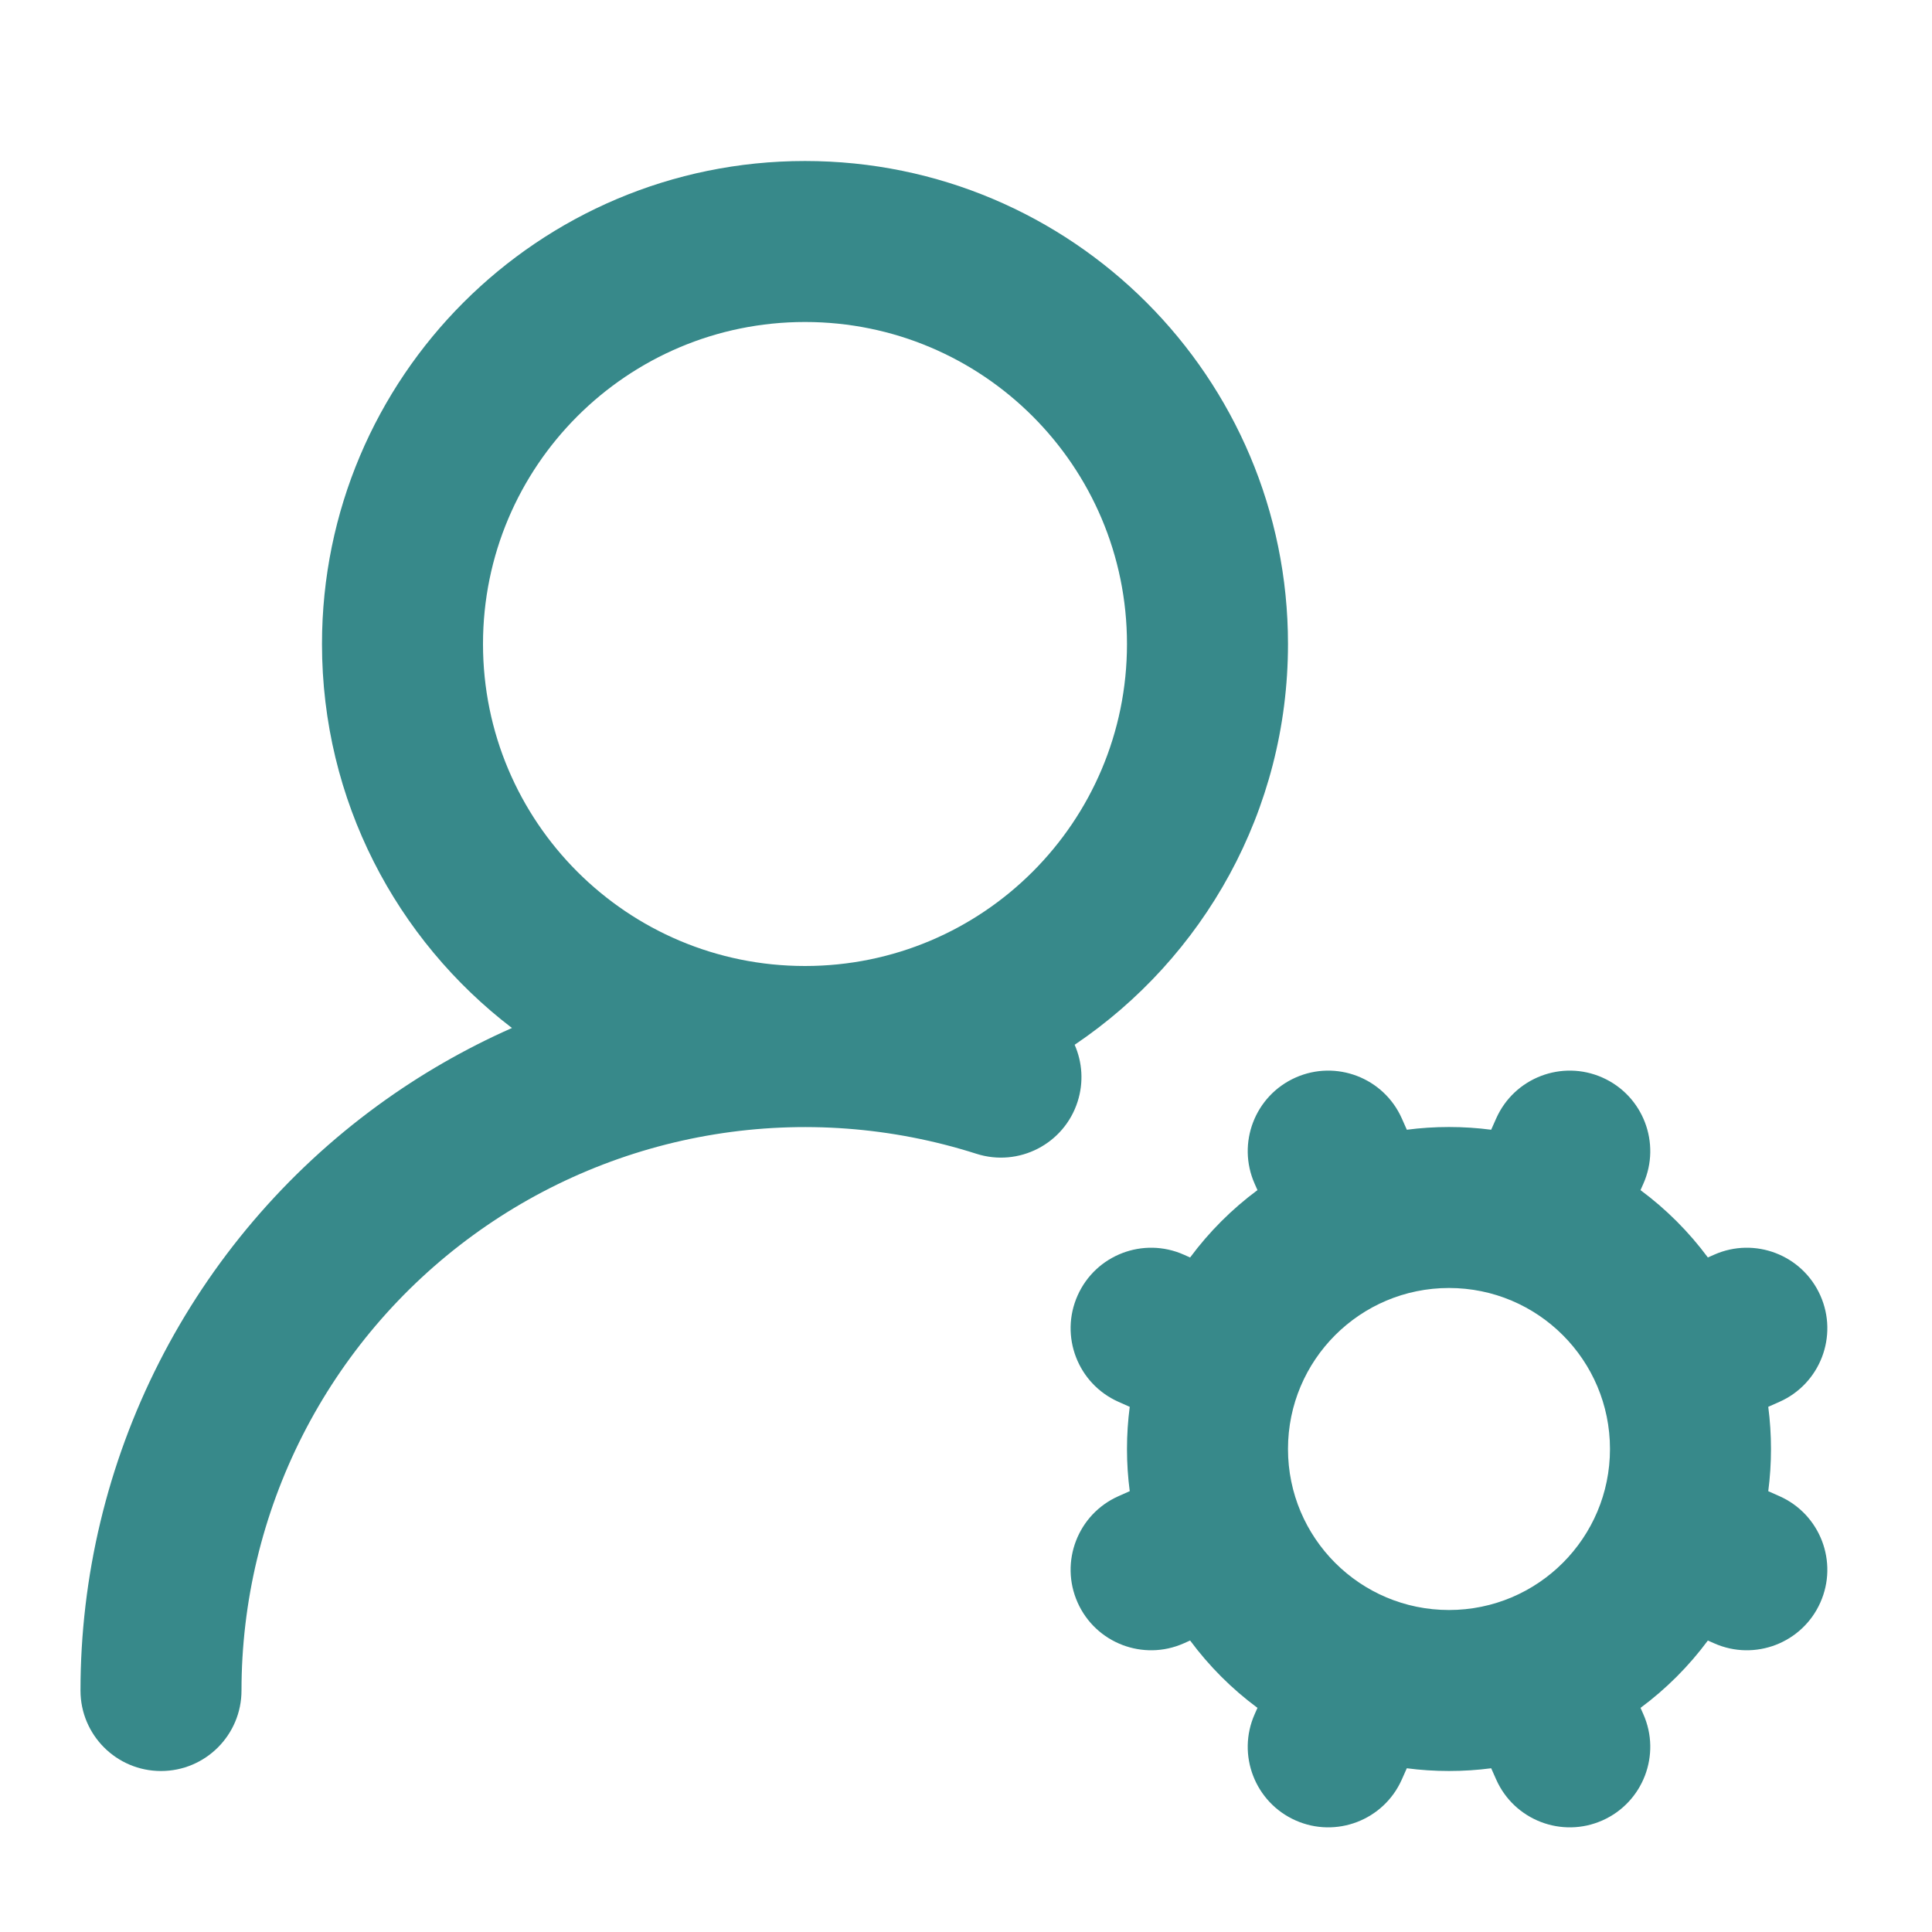 <svg width="80" height="80" viewBox="0 0 80 80" fill="none" xmlns="http://www.w3.org/2000/svg">
<g id="user-round-cog">
<path id="Vector (Stroke)" fill-rule="evenodd" clip-rule="evenodd" d="M33.333 13.333C25.969 13.333 20 19.303 20 26.667C20 34.031 25.969 40 33.333 40C40.697 40 46.666 34.031 46.666 26.667C46.666 19.303 40.697 13.333 33.333 13.333ZM13.333 26.667C13.333 15.621 22.287 6.667 33.333 6.667C44.379 6.667 53.333 15.621 53.333 26.667C53.333 33.577 49.828 39.669 44.499 43.262C44.814 43.979 44.879 44.81 44.622 45.615C44.062 47.369 42.186 48.336 40.432 47.776C36.934 46.659 33.222 46.383 29.597 46.971C25.972 47.559 22.537 48.994 19.572 51.16C16.606 53.326 14.194 56.161 12.53 59.435C10.867 62.709 10 66.329 10 70.001C9.999 71.842 8.507 73.334 6.666 73.334C4.825 73.334 3.333 71.841 3.333 70.001C3.333 65.279 4.448 60.624 6.587 56.415C8.725 52.206 11.827 48.561 15.64 45.776C17.379 44.506 19.243 43.432 21.199 42.567C16.418 38.912 13.333 33.15 13.333 26.667ZM53.646 44.62C55.328 43.872 57.298 44.63 58.046 46.312L58.254 46.78C58.825 46.705 59.408 46.667 60 46.667C60.592 46.667 61.175 46.705 61.746 46.78L61.954 46.312C62.702 44.63 64.671 43.872 66.354 44.62C68.036 45.368 68.794 47.337 68.046 49.02L67.93 49.281C68.992 50.067 69.932 51.008 70.719 52.069L70.979 51.954C72.661 51.206 74.631 51.964 75.378 53.646C76.126 55.328 75.368 57.298 73.686 58.046L73.22 58.253C73.294 58.825 73.333 59.408 73.333 60C73.333 60.592 73.294 61.175 73.22 61.747L73.686 61.954C75.368 62.702 76.126 64.672 75.378 66.354C74.631 68.036 72.661 68.794 70.979 68.046L70.719 67.931C69.932 68.992 68.992 69.933 67.931 70.719L68.046 70.979C68.794 72.661 68.036 74.631 66.354 75.379C64.671 76.126 62.702 75.369 61.954 73.686L61.747 73.22C61.175 73.295 60.592 73.333 60 73.333C59.408 73.333 58.825 73.295 58.253 73.22L58.046 73.686C57.298 75.369 55.328 76.126 53.646 75.379C51.964 74.631 51.206 72.661 51.954 70.979L52.069 70.719C51.007 69.933 50.067 68.992 49.28 67.93L49.02 68.046C47.337 68.794 45.367 68.036 44.62 66.354C43.872 64.672 44.63 62.702 46.312 61.954L46.78 61.746C46.705 61.175 46.666 60.592 46.666 60C46.666 59.408 46.705 58.825 46.78 58.254L46.312 58.046C44.63 57.298 43.872 55.328 44.62 53.646C45.367 51.964 47.337 51.206 49.02 51.954L49.28 52.07C50.067 51.008 51.008 50.067 52.069 49.28L51.954 49.02C51.206 47.337 51.964 45.368 53.646 44.62ZM60 53.333C56.318 53.333 53.333 56.318 53.333 60C53.333 63.682 56.318 66.667 60 66.667C63.682 66.667 66.666 63.682 66.666 60C66.666 56.318 63.682 53.333 60 53.333Z" fill="#37898A"/>
</g>
</svg>
